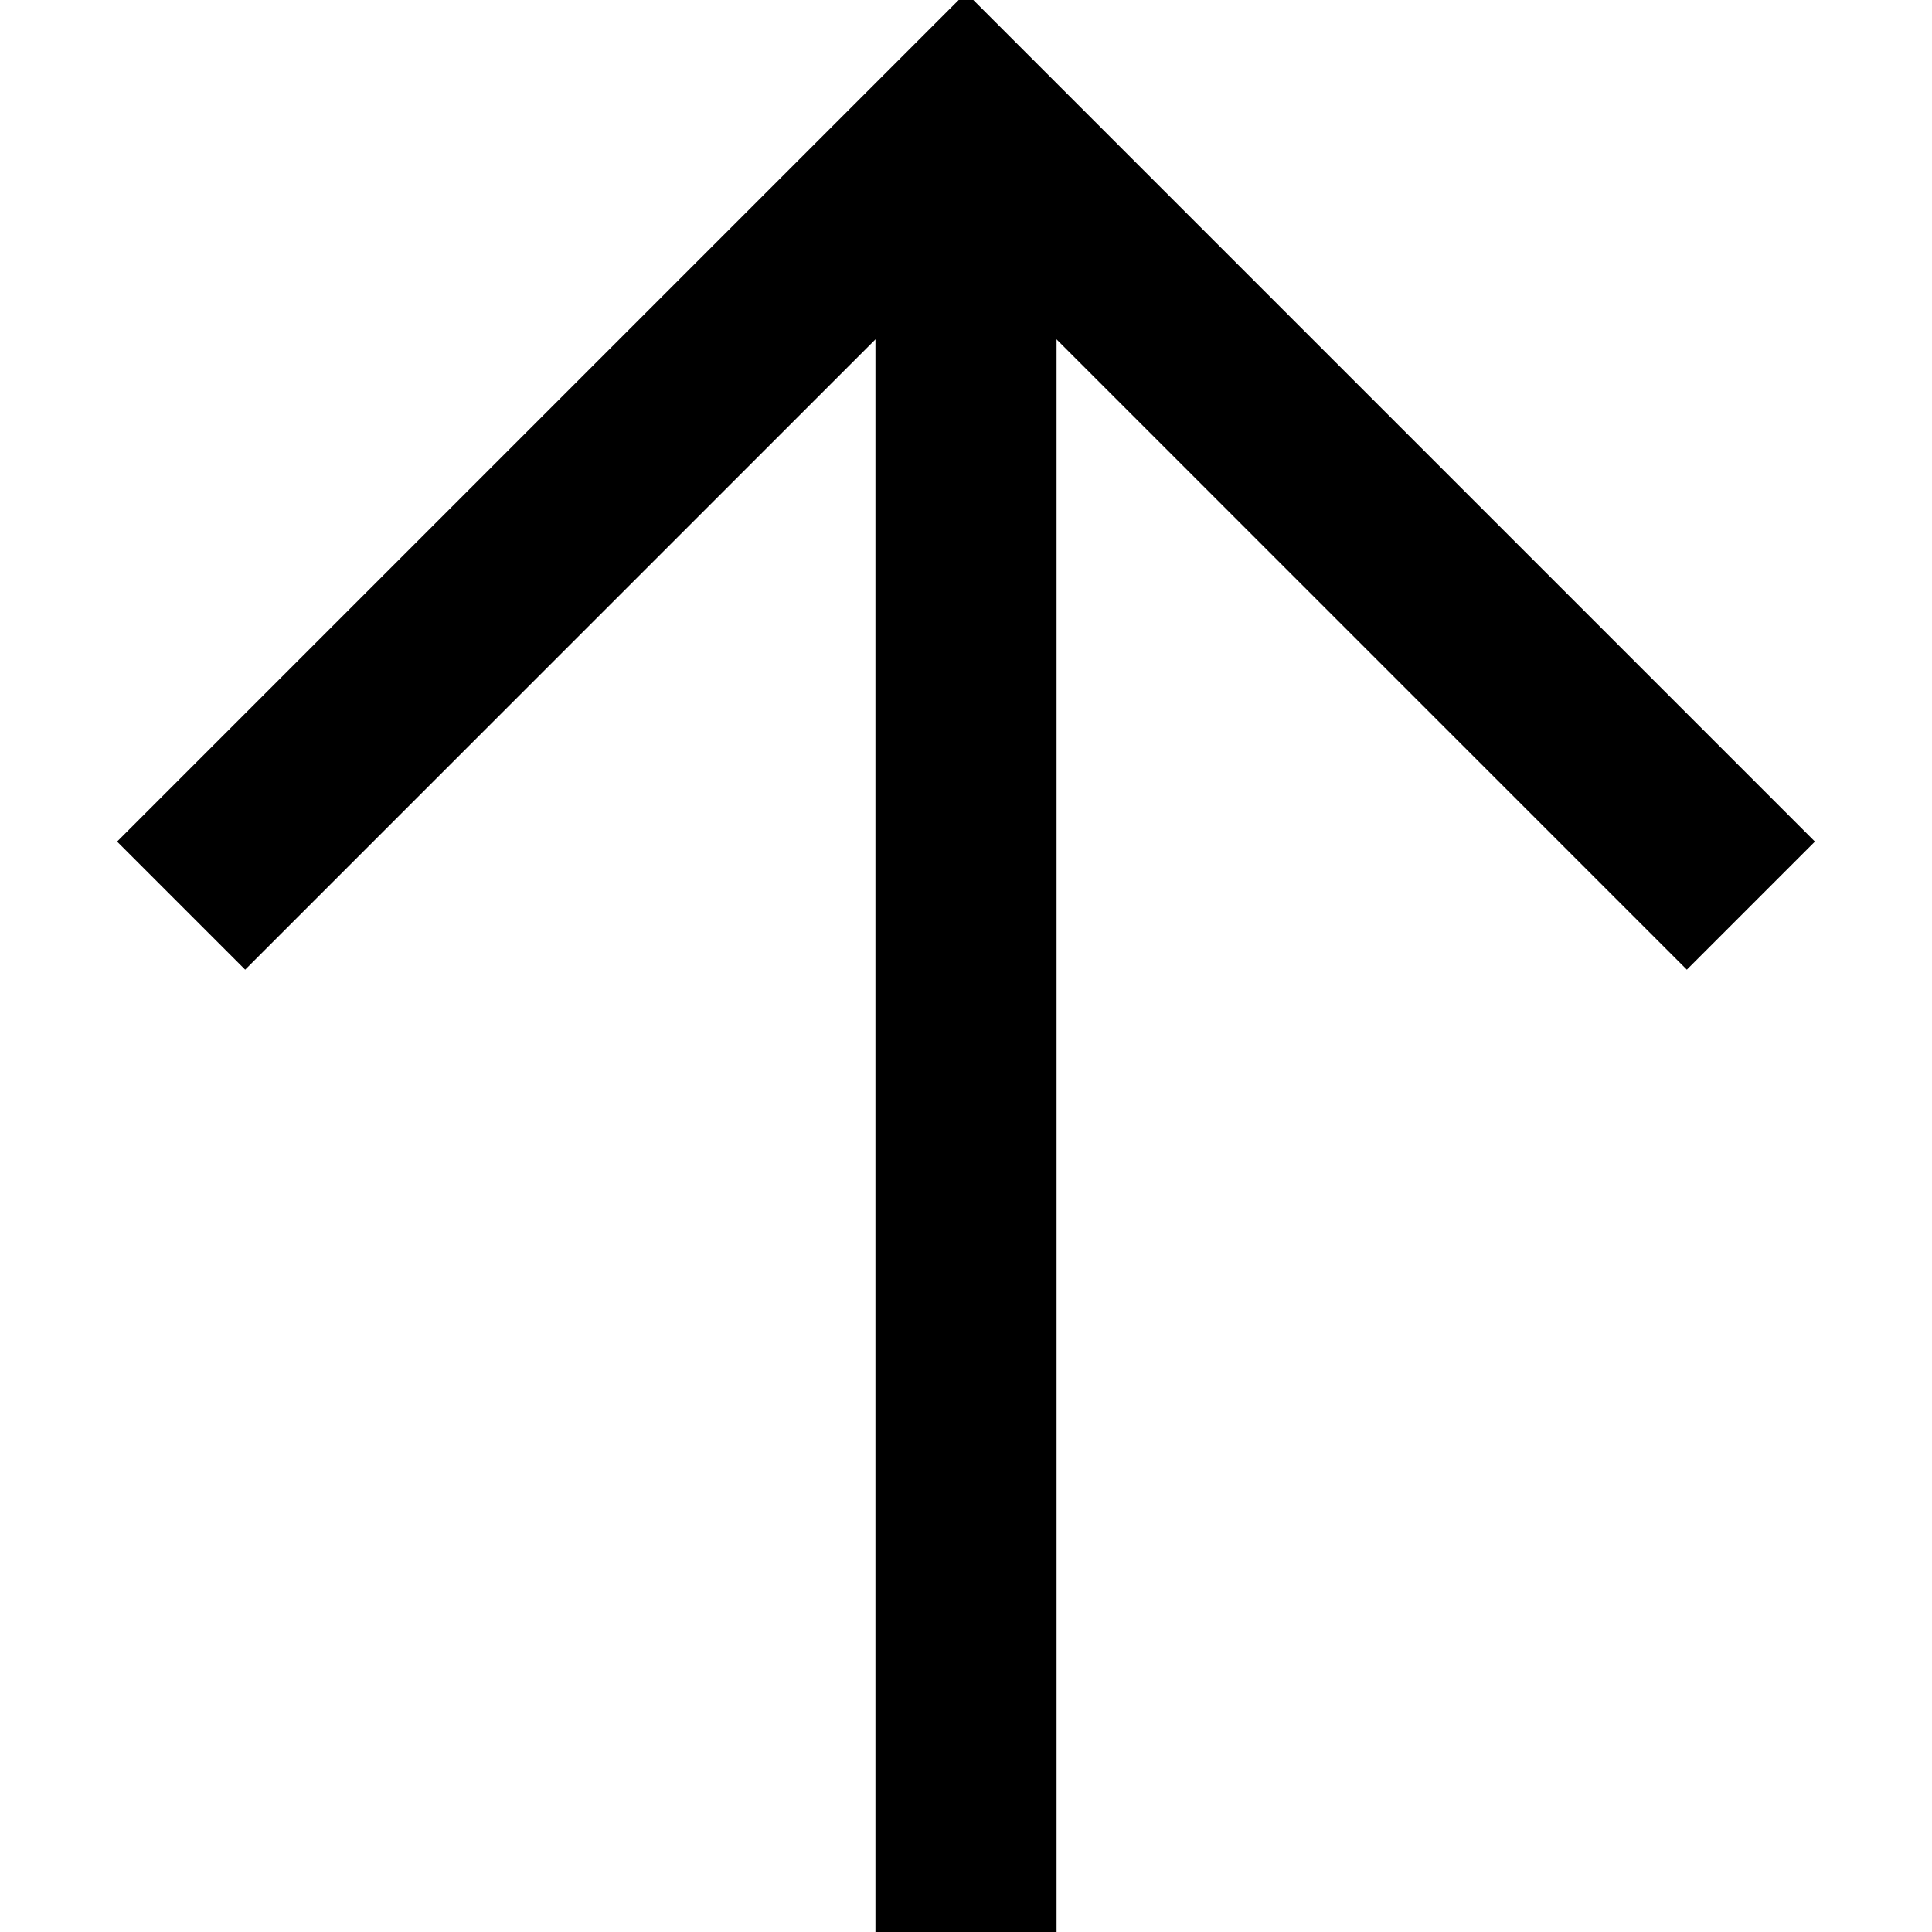 <svg width="16" height="16" viewBox="0 0 16 16" fill="none" xmlns="http://www.w3.org/2000/svg">
<g clip-path="url(#clip0_38_10)">
<path d="M8 16L8 1" stroke="black" stroke-width="1.5"/>
<path d="M1.5 7.5L8 1L14.5 7.5" stroke="black" stroke-width="1.5"/>
</g>
<defs>
<clipPath id="clip0_38_10">
<rect width="16" height="16" fill="white"/>
</clipPath>
</defs>
</svg>
